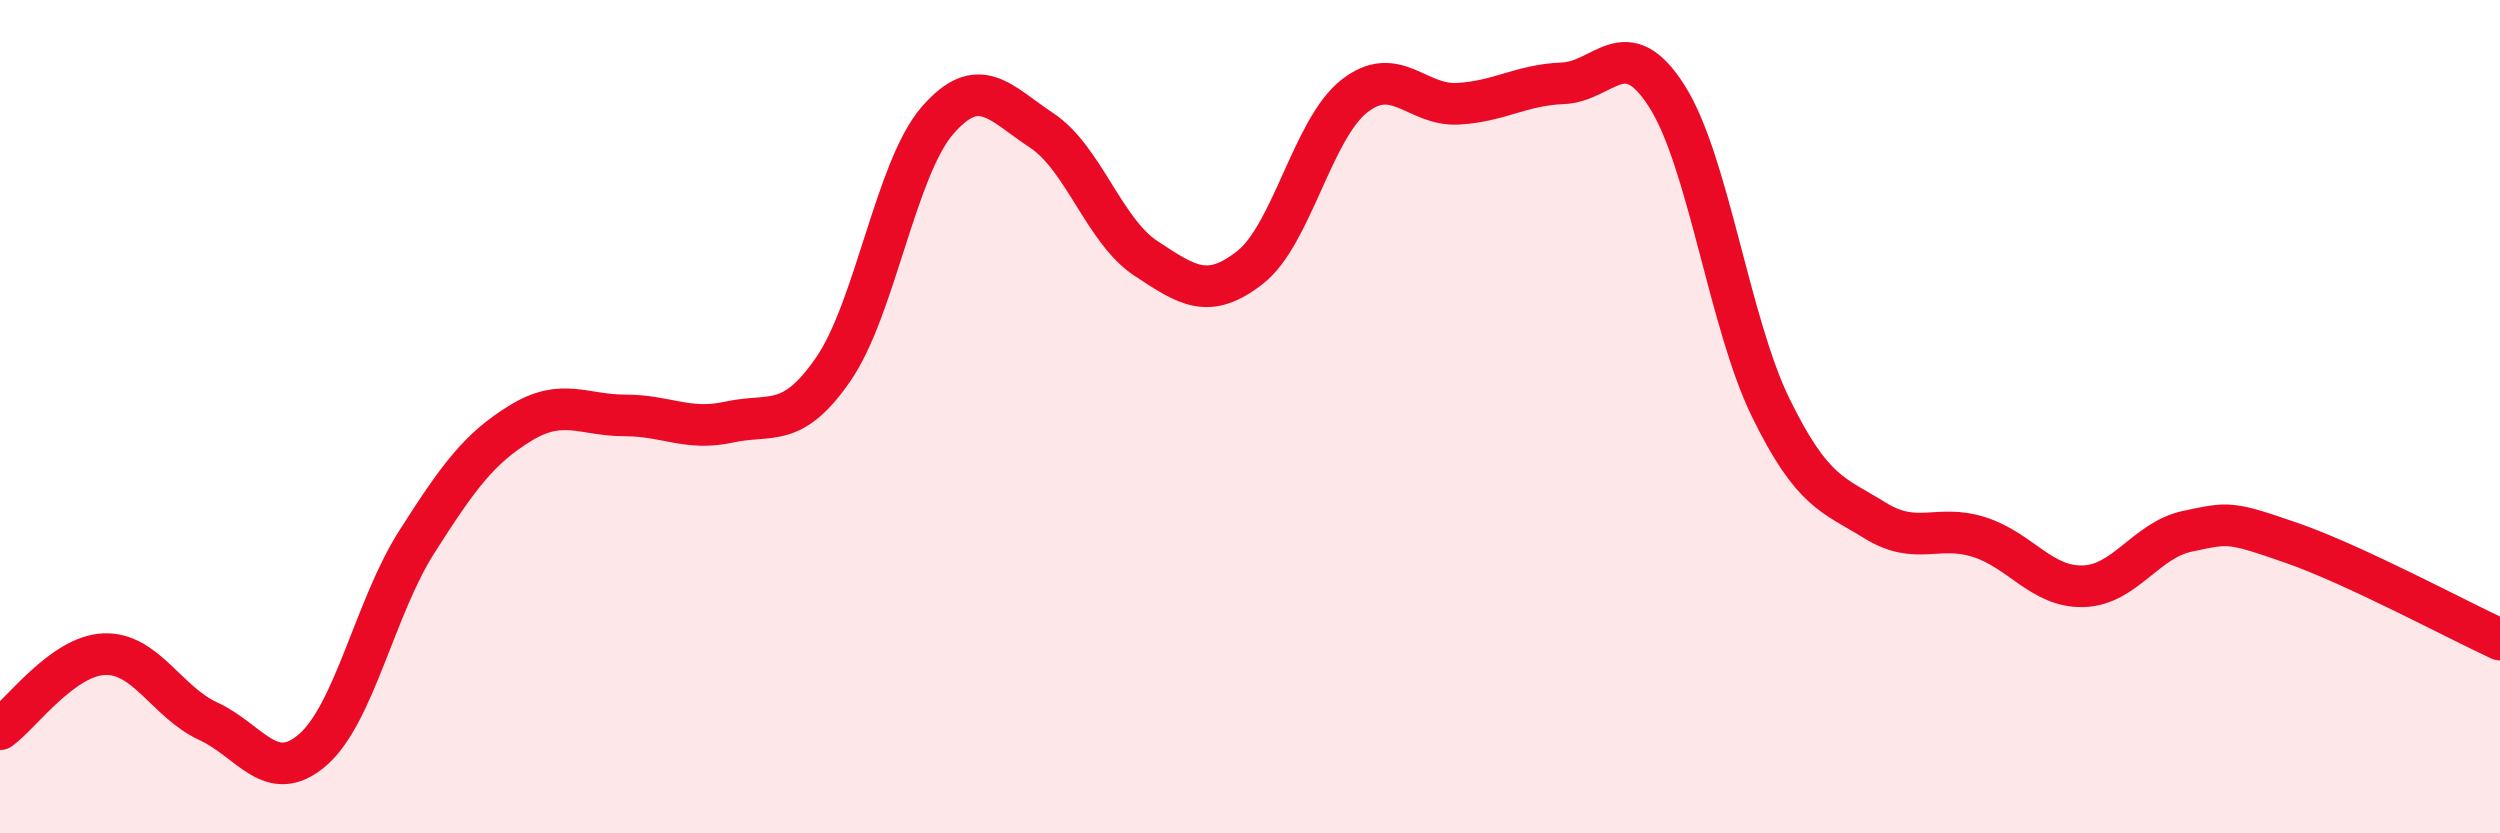 
    <svg width="60" height="20" viewBox="0 0 60 20" xmlns="http://www.w3.org/2000/svg">
      <path
        d="M 0,17.5 C 0.5,17.14 1.5,15.74 2.5,15.7 C 3.5,15.66 4,16.85 5,17.31 C 6,17.77 6.5,18.86 7.5,18 C 8.5,17.14 9,14.58 10,13.01 C 11,11.44 11.5,10.76 12.5,10.15 C 13.5,9.54 14,9.97 15,9.97 C 16,9.97 16.5,10.35 17.5,10.13 C 18.5,9.91 19,10.31 20,8.86 C 21,7.41 21.5,4.04 22.5,2.89 C 23.5,1.74 24,2.47 25,3.13 C 26,3.79 26.5,5.54 27.5,6.2 C 28.5,6.86 29,7.2 30,6.42 C 31,5.64 31.5,3.1 32.5,2.31 C 33.5,1.52 34,2.55 35,2.49 C 36,2.43 36.5,2.04 37.5,2 C 38.5,1.96 39,0.74 40,2.3 C 41,3.86 41.5,7.75 42.5,9.79 C 43.5,11.83 44,11.87 45,12.49 C 46,13.11 46.5,12.57 47.5,12.89 C 48.5,13.21 49,14.1 50,14.07 C 51,14.04 51.5,12.96 52.5,12.75 C 53.5,12.54 53.5,12.51 55,13.03 C 56.5,13.55 59,14.89 60,15.35L60 20L0 20Z"
        fill="#EB0A25"
        opacity="0.1"
        stroke-linecap="round"
        stroke-linejoin="round"
      />
      <path
        d="M 0,17.5 C 0.5,17.14 1.5,15.74 2.5,15.7 C 3.5,15.66 4,16.85 5,17.31 C 6,17.77 6.5,18.86 7.5,18 C 8.5,17.14 9,14.58 10,13.01 C 11,11.44 11.5,10.76 12.5,10.15 C 13.5,9.54 14,9.97 15,9.97 C 16,9.97 16.5,10.35 17.5,10.13 C 18.5,9.91 19,10.31 20,8.86 C 21,7.41 21.5,4.04 22.5,2.89 C 23.5,1.74 24,2.47 25,3.13 C 26,3.79 26.5,5.54 27.5,6.2 C 28.5,6.86 29,7.2 30,6.42 C 31,5.64 31.5,3.1 32.5,2.31 C 33.5,1.52 34,2.55 35,2.49 C 36,2.43 36.5,2.04 37.5,2 C 38.5,1.96 39,0.74 40,2.3 C 41,3.86 41.5,7.75 42.5,9.79 C 43.5,11.83 44,11.87 45,12.49 C 46,13.11 46.5,12.57 47.5,12.89 C 48.5,13.21 49,14.1 50,14.07 C 51,14.04 51.5,12.96 52.5,12.75 C 53.5,12.54 53.5,12.51 55,13.03 C 56.5,13.55 59,14.89 60,15.35"
        stroke="#EB0A25"
        stroke-width="1"
        fill="none"
        stroke-linecap="round"
        stroke-linejoin="round"
      />
    </svg>
  